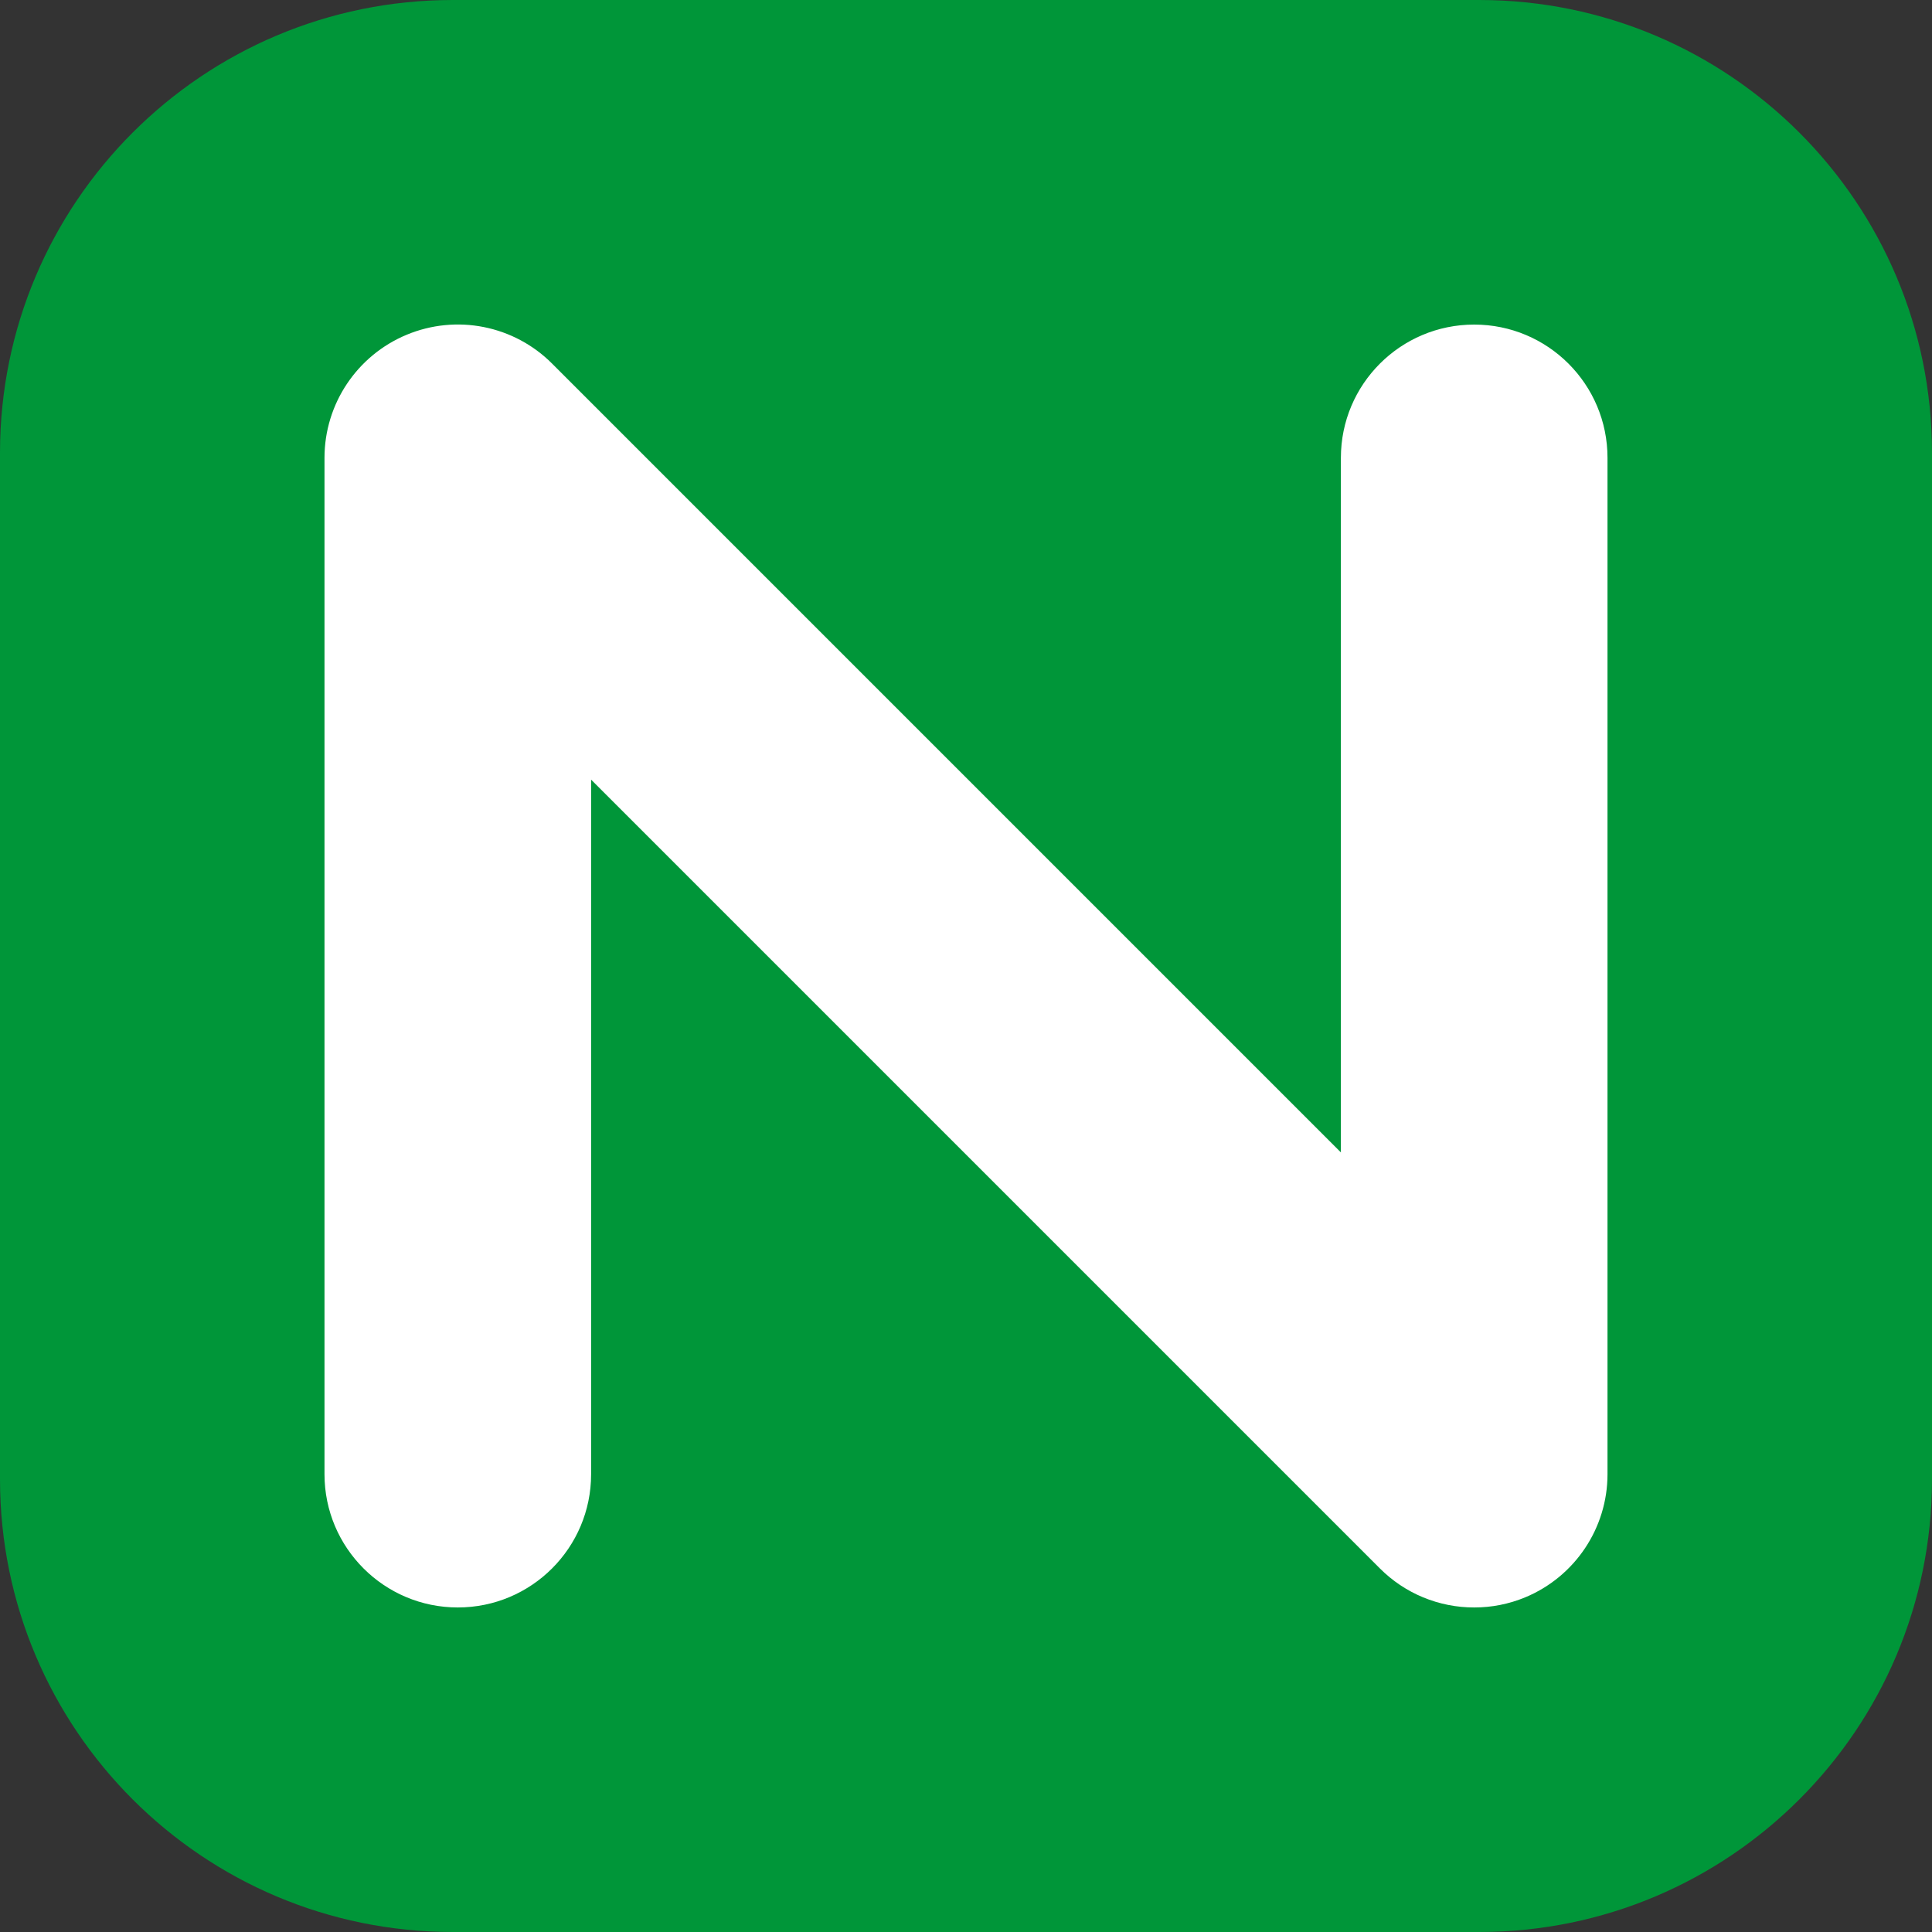 <svg width="48" height="48" viewBox="0 0 48 48" fill="none" xmlns="http://www.w3.org/2000/svg">
<rect x="0" y="0" width="48" height="48" fill="#333333" stroke="none"/>
<g clip-path="url(#clip0_422_202)">
<path d="M36.75 0H11.25C5.037 0 0 5.037 0 11.25V36.75C0 42.963 5.037 48 11.25 48H36.75C42.963 48 48 42.963 48 36.75V11.25C48 5.037 42.963 0 36.75 0Z" fill="#009639"/>
<path d="M36.626 39.937C36.191 39.938 35.76 39.852 35.358 39.686C34.956 39.52 34.591 39.275 34.284 38.968L14.686 19.37V36.626C14.686 38.455 13.203 39.937 11.374 39.937C9.546 39.937 8.062 38.455 8.062 36.626V11.375C8.062 10.034 8.871 8.828 10.108 8.315C10.713 8.064 11.379 7.998 12.021 8.126C12.664 8.254 13.254 8.57 13.716 9.033L33.314 28.631V11.375C33.314 9.546 34.797 8.064 36.626 8.064C38.455 8.064 39.938 9.546 39.938 11.375V36.626C39.938 37.965 39.129 39.173 37.892 39.686C37.491 39.852 37.06 39.938 36.626 39.937Z" fill="white"/>
</g>
<defs>
<clipPath id="clip0_422_202">
<rect width="48" height="48" fill="white"/>
</clipPath>
</defs>
</svg>
